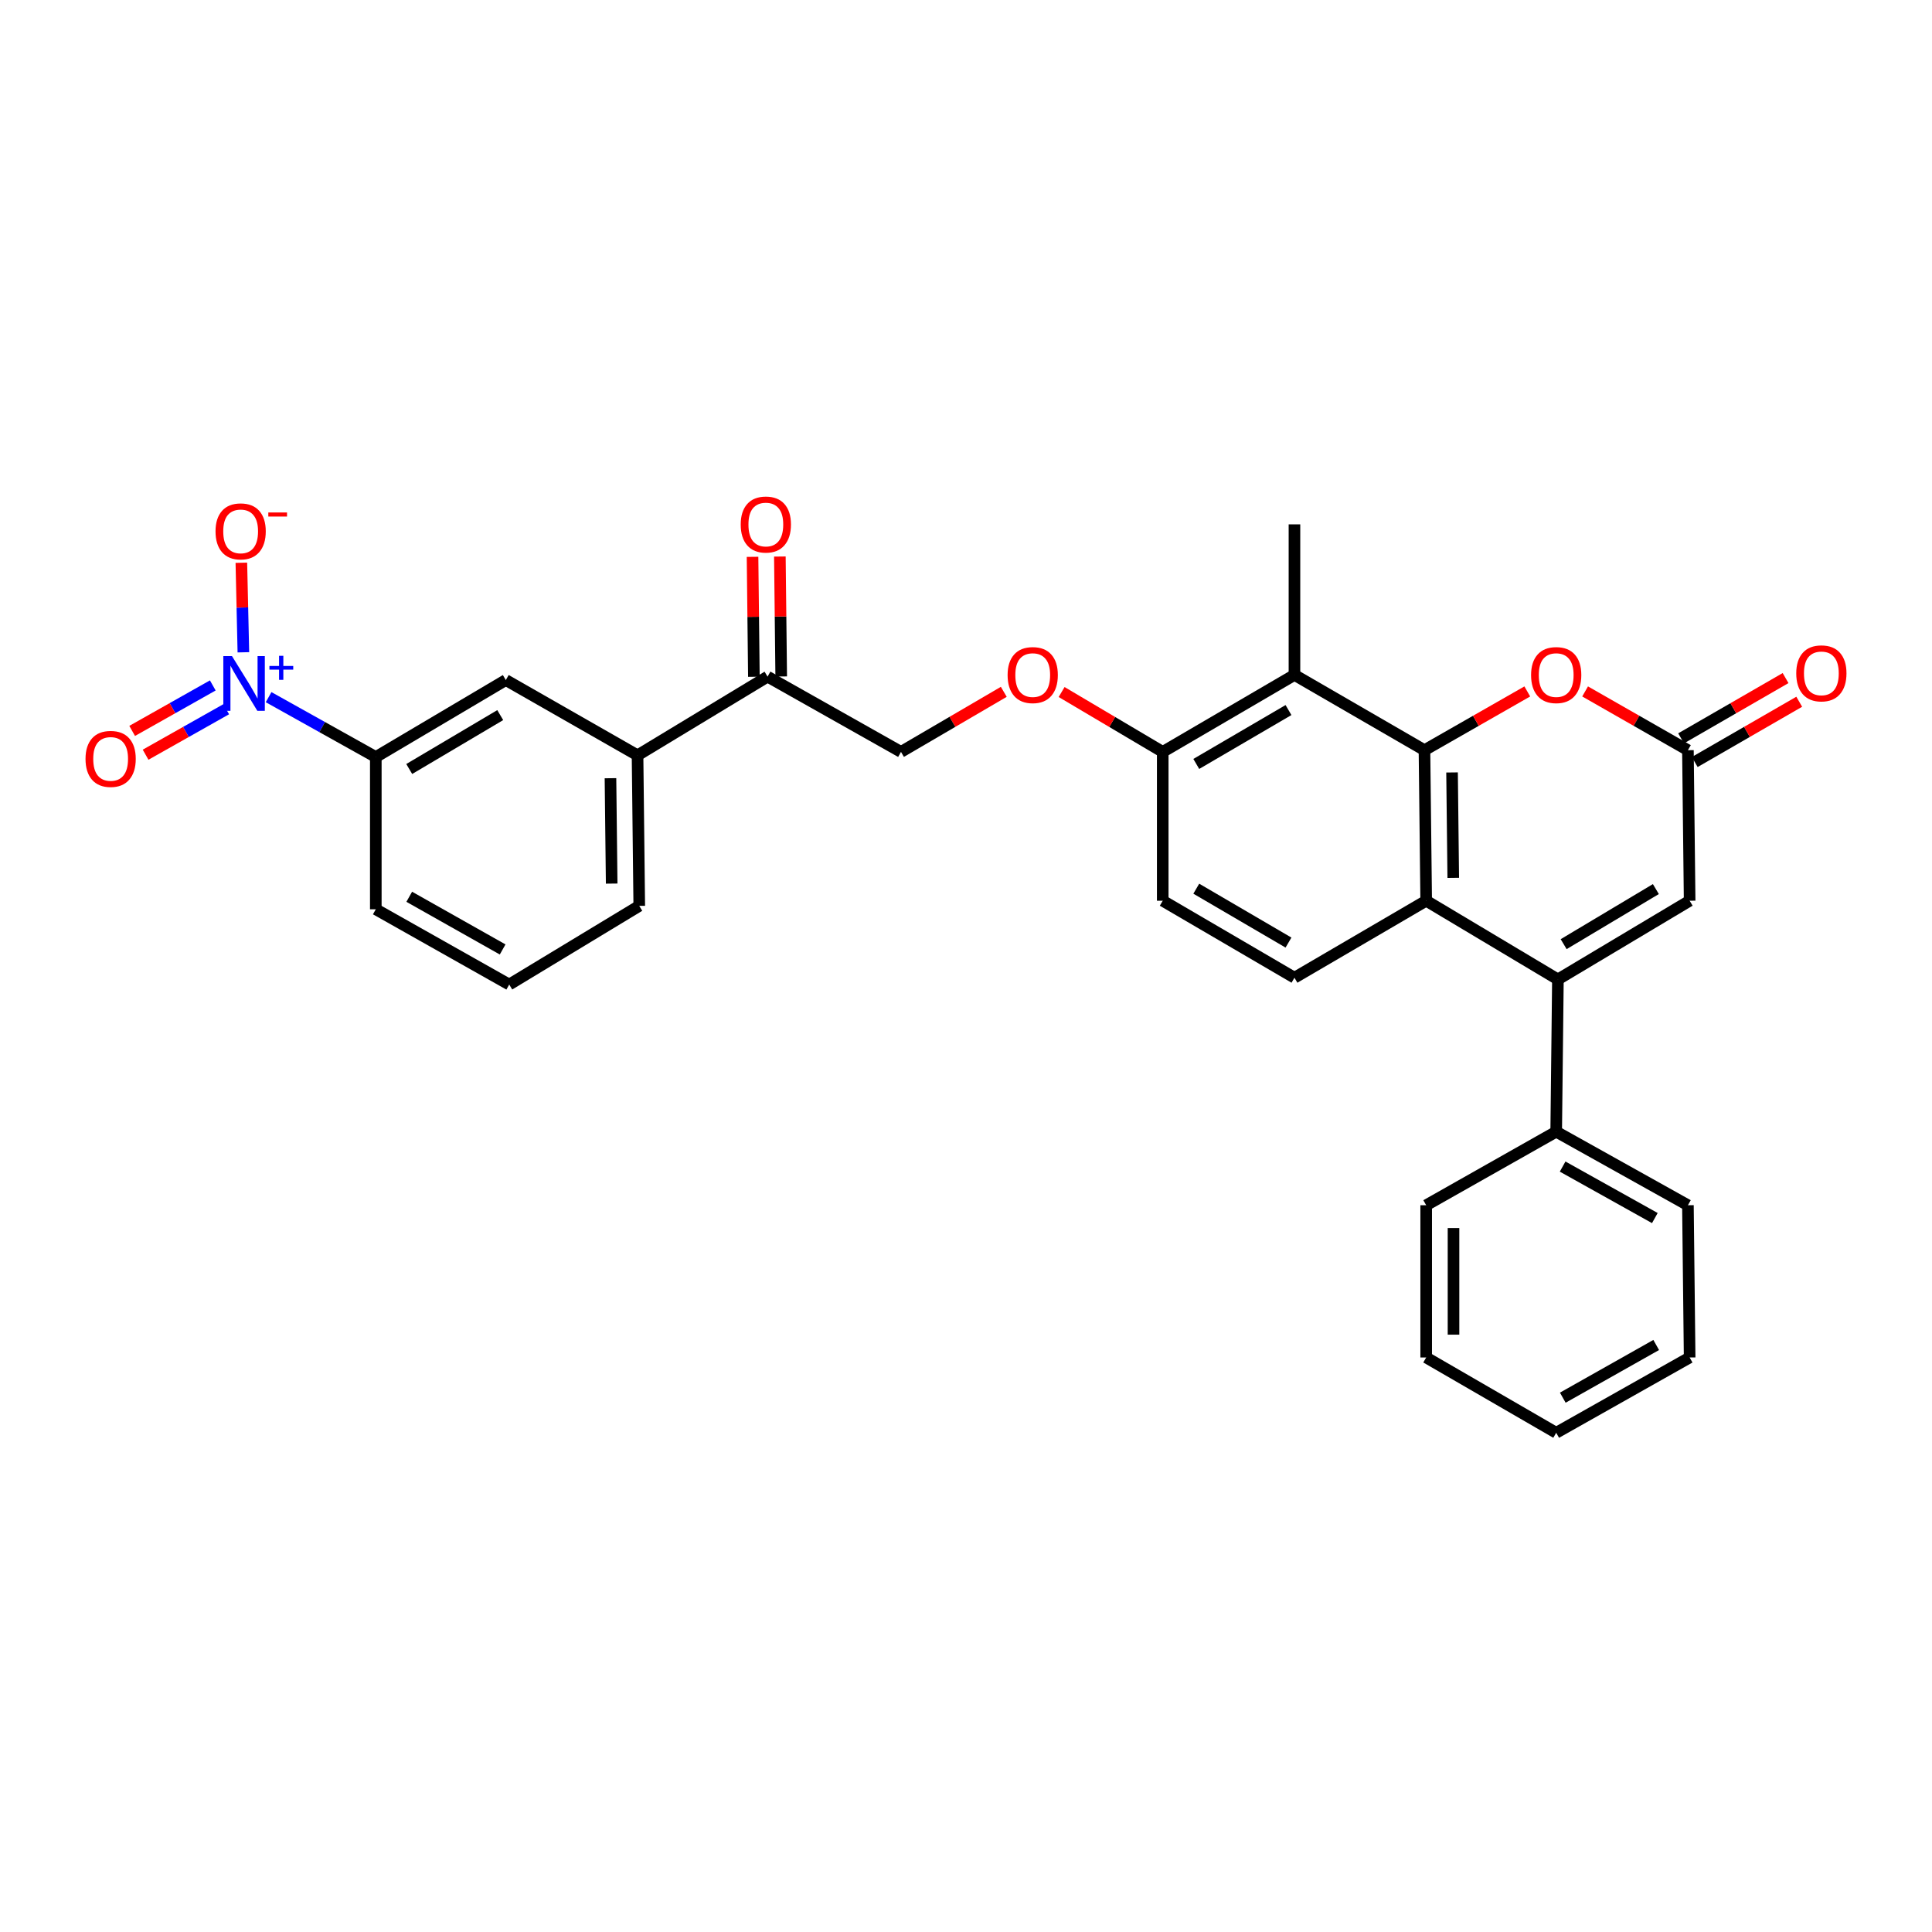 <?xml version='1.0' encoding='iso-8859-1'?>
<svg version='1.1' baseProfile='full'
              xmlns='http://www.w3.org/2000/svg'
                      xmlns:rdkit='http://www.rdkit.org/xml'
                      xmlns:xlink='http://www.w3.org/1999/xlink'
                  xml:space='preserve'
width='1000px' height='1000px' viewBox='0 0 1000 1000'>
<!-- END OF HEADER -->
<rect style='opacity:1.0;fill:#FFFFFF;stroke:none' width='1000' height='1000' x='0' y='0'> </rect>
<path class='bond-0' d='M 737.303,388.293 L 738.191,466.218' style='fill:none;fill-rule:evenodd;stroke:#000000;stroke-width:6px;stroke-linecap:butt;stroke-linejoin:miter;stroke-opacity:1' />
<path class='bond-0' d='M 751.579,399.821 L 752.201,454.368' style='fill:none;fill-rule:evenodd;stroke:#000000;stroke-width:6px;stroke-linecap:butt;stroke-linejoin:miter;stroke-opacity:1' />
<path class='bond-1' d='M 737.303,388.293 L 763.912,373.089' style='fill:none;fill-rule:evenodd;stroke:#000000;stroke-width:6px;stroke-linecap:butt;stroke-linejoin:miter;stroke-opacity:1' />
<path class='bond-1' d='M 763.912,373.089 L 790.521,357.885' style='fill:none;fill-rule:evenodd;stroke:#FF0000;stroke-width:6px;stroke-linecap:butt;stroke-linejoin:miter;stroke-opacity:1' />
<path class='bond-2' d='M 737.303,388.293 L 670.01,349.335' style='fill:none;fill-rule:evenodd;stroke:#000000;stroke-width:6px;stroke-linecap:butt;stroke-linejoin:miter;stroke-opacity:1' />
<path class='bond-3' d='M 806.372,506.945 L 738.191,466.218' style='fill:none;fill-rule:evenodd;stroke:#000000;stroke-width:6px;stroke-linecap:butt;stroke-linejoin:miter;stroke-opacity:1' />
<path class='bond-4' d='M 806.372,506.945 L 805.484,585.758' style='fill:none;fill-rule:evenodd;stroke:#000000;stroke-width:6px;stroke-linecap:butt;stroke-linejoin:miter;stroke-opacity:1' />
<path class='bond-5' d='M 806.372,506.945 L 874.554,466.218' style='fill:none;fill-rule:evenodd;stroke:#000000;stroke-width:6px;stroke-linecap:butt;stroke-linejoin:miter;stroke-opacity:1' />
<path class='bond-5' d='M 809.346,488.693 L 857.073,460.185' style='fill:none;fill-rule:evenodd;stroke:#000000;stroke-width:6px;stroke-linecap:butt;stroke-linejoin:miter;stroke-opacity:1' />
<path class='bond-6' d='M 738.191,466.218 L 670.01,506.065' style='fill:none;fill-rule:evenodd;stroke:#000000;stroke-width:6px;stroke-linecap:butt;stroke-linejoin:miter;stroke-opacity:1' />
<path class='bond-7' d='M 139.027,360.847 L 166.771,376.342' style='fill:none;fill-rule:evenodd;stroke:#0000FF;stroke-width:6px;stroke-linecap:butt;stroke-linejoin:miter;stroke-opacity:1' />
<path class='bond-7' d='M 166.771,376.342 L 194.516,391.837' style='fill:none;fill-rule:evenodd;stroke:#000000;stroke-width:6px;stroke-linecap:butt;stroke-linejoin:miter;stroke-opacity:1' />
<path class='bond-8' d='M 125.971,337.628 L 125.449,314.455' style='fill:none;fill-rule:evenodd;stroke:#0000FF;stroke-width:6px;stroke-linecap:butt;stroke-linejoin:miter;stroke-opacity:1' />
<path class='bond-8' d='M 125.449,314.455 L 124.926,291.281' style='fill:none;fill-rule:evenodd;stroke:#FF0000;stroke-width:6px;stroke-linecap:butt;stroke-linejoin:miter;stroke-opacity:1' />
<path class='bond-9' d='M 110.137,354.777 L 89.272,366.548' style='fill:none;fill-rule:evenodd;stroke:#0000FF;stroke-width:6px;stroke-linecap:butt;stroke-linejoin:miter;stroke-opacity:1' />
<path class='bond-9' d='M 89.272,366.548 L 68.407,378.319' style='fill:none;fill-rule:evenodd;stroke:#FF0000;stroke-width:6px;stroke-linecap:butt;stroke-linejoin:miter;stroke-opacity:1' />
<path class='bond-9' d='M 117.087,367.096 L 96.222,378.867' style='fill:none;fill-rule:evenodd;stroke:#0000FF;stroke-width:6px;stroke-linecap:butt;stroke-linejoin:miter;stroke-opacity:1' />
<path class='bond-9' d='M 96.222,378.867 L 75.357,390.638' style='fill:none;fill-rule:evenodd;stroke:#FF0000;stroke-width:6px;stroke-linecap:butt;stroke-linejoin:miter;stroke-opacity:1' />
<path class='bond-10' d='M 820.448,357.885 L 847.057,373.089' style='fill:none;fill-rule:evenodd;stroke:#FF0000;stroke-width:6px;stroke-linecap:butt;stroke-linejoin:miter;stroke-opacity:1' />
<path class='bond-10' d='M 847.057,373.089 L 873.666,388.293' style='fill:none;fill-rule:evenodd;stroke:#000000;stroke-width:6px;stroke-linecap:butt;stroke-linejoin:miter;stroke-opacity:1' />
<path class='bond-11' d='M 670.01,349.335 L 601.828,389.181' style='fill:none;fill-rule:evenodd;stroke:#000000;stroke-width:6px;stroke-linecap:butt;stroke-linejoin:miter;stroke-opacity:1' />
<path class='bond-11' d='M 666.919,367.523 L 619.192,395.416' style='fill:none;fill-rule:evenodd;stroke:#000000;stroke-width:6px;stroke-linecap:butt;stroke-linejoin:miter;stroke-opacity:1' />
<path class='bond-12' d='M 670.01,349.335 L 670.01,271.41' style='fill:none;fill-rule:evenodd;stroke:#000000;stroke-width:6px;stroke-linecap:butt;stroke-linejoin:miter;stroke-opacity:1' />
<path class='bond-13' d='M 873.666,388.293 L 874.554,466.218' style='fill:none;fill-rule:evenodd;stroke:#000000;stroke-width:6px;stroke-linecap:butt;stroke-linejoin:miter;stroke-opacity:1' />
<path class='bond-14' d='M 877.2,394.419 L 904.238,378.821' style='fill:none;fill-rule:evenodd;stroke:#000000;stroke-width:6px;stroke-linecap:butt;stroke-linejoin:miter;stroke-opacity:1' />
<path class='bond-14' d='M 904.238,378.821 L 931.276,363.222' style='fill:none;fill-rule:evenodd;stroke:#FF0000;stroke-width:6px;stroke-linecap:butt;stroke-linejoin:miter;stroke-opacity:1' />
<path class='bond-14' d='M 870.132,382.168 L 897.17,366.569' style='fill:none;fill-rule:evenodd;stroke:#000000;stroke-width:6px;stroke-linecap:butt;stroke-linejoin:miter;stroke-opacity:1' />
<path class='bond-14' d='M 897.17,366.569 L 924.208,350.971' style='fill:none;fill-rule:evenodd;stroke:#FF0000;stroke-width:6px;stroke-linecap:butt;stroke-linejoin:miter;stroke-opacity:1' />
<path class='bond-15' d='M 194.516,391.837 L 261.809,351.991' style='fill:none;fill-rule:evenodd;stroke:#000000;stroke-width:6px;stroke-linecap:butt;stroke-linejoin:miter;stroke-opacity:1' />
<path class='bond-15' d='M 211.816,398.031 L 258.922,370.138' style='fill:none;fill-rule:evenodd;stroke:#000000;stroke-width:6px;stroke-linecap:butt;stroke-linejoin:miter;stroke-opacity:1' />
<path class='bond-16' d='M 194.516,391.837 L 194.516,470.642' style='fill:none;fill-rule:evenodd;stroke:#000000;stroke-width:6px;stroke-linecap:butt;stroke-linejoin:miter;stroke-opacity:1' />
<path class='bond-17' d='M 670.01,506.065 L 601.828,466.218' style='fill:none;fill-rule:evenodd;stroke:#000000;stroke-width:6px;stroke-linecap:butt;stroke-linejoin:miter;stroke-opacity:1' />
<path class='bond-17' d='M 666.919,487.876 L 619.192,459.984' style='fill:none;fill-rule:evenodd;stroke:#000000;stroke-width:6px;stroke-linecap:butt;stroke-linejoin:miter;stroke-opacity:1' />
<path class='bond-18' d='M 261.809,351.991 L 329.99,390.949' style='fill:none;fill-rule:evenodd;stroke:#000000;stroke-width:6px;stroke-linecap:butt;stroke-linejoin:miter;stroke-opacity:1' />
<path class='bond-19' d='M 601.828,389.181 L 575.659,373.686' style='fill:none;fill-rule:evenodd;stroke:#000000;stroke-width:6px;stroke-linecap:butt;stroke-linejoin:miter;stroke-opacity:1' />
<path class='bond-19' d='M 575.659,373.686 L 549.49,358.19' style='fill:none;fill-rule:evenodd;stroke:#FF0000;stroke-width:6px;stroke-linecap:butt;stroke-linejoin:miter;stroke-opacity:1' />
<path class='bond-20' d='M 601.828,389.181 L 601.828,466.218' style='fill:none;fill-rule:evenodd;stroke:#000000;stroke-width:6px;stroke-linecap:butt;stroke-linejoin:miter;stroke-opacity:1' />
<path class='bond-21' d='M 329.99,390.949 L 397.284,350.223' style='fill:none;fill-rule:evenodd;stroke:#000000;stroke-width:6px;stroke-linecap:butt;stroke-linejoin:miter;stroke-opacity:1' />
<path class='bond-22' d='M 329.99,390.949 L 330.878,468.874' style='fill:none;fill-rule:evenodd;stroke:#000000;stroke-width:6px;stroke-linecap:butt;stroke-linejoin:miter;stroke-opacity:1' />
<path class='bond-22' d='M 315.981,402.799 L 316.602,457.347' style='fill:none;fill-rule:evenodd;stroke:#000000;stroke-width:6px;stroke-linecap:butt;stroke-linejoin:miter;stroke-opacity:1' />
<path class='bond-23' d='M 397.284,350.223 L 466.353,389.181' style='fill:none;fill-rule:evenodd;stroke:#000000;stroke-width:6px;stroke-linecap:butt;stroke-linejoin:miter;stroke-opacity:1' />
<path class='bond-24' d='M 404.355,350.143 L 404.006,319.102' style='fill:none;fill-rule:evenodd;stroke:#000000;stroke-width:6px;stroke-linecap:butt;stroke-linejoin:miter;stroke-opacity:1' />
<path class='bond-24' d='M 404.006,319.102 L 403.656,288.061' style='fill:none;fill-rule:evenodd;stroke:#FF0000;stroke-width:6px;stroke-linecap:butt;stroke-linejoin:miter;stroke-opacity:1' />
<path class='bond-24' d='M 390.212,350.302 L 389.863,319.261' style='fill:none;fill-rule:evenodd;stroke:#000000;stroke-width:6px;stroke-linecap:butt;stroke-linejoin:miter;stroke-opacity:1' />
<path class='bond-24' d='M 389.863,319.261 L 389.513,288.22' style='fill:none;fill-rule:evenodd;stroke:#FF0000;stroke-width:6px;stroke-linecap:butt;stroke-linejoin:miter;stroke-opacity:1' />
<path class='bond-25' d='M 805.484,585.758 L 873.666,623.828' style='fill:none;fill-rule:evenodd;stroke:#000000;stroke-width:6px;stroke-linecap:butt;stroke-linejoin:miter;stroke-opacity:1' />
<path class='bond-25' d='M 808.816,603.817 L 856.543,630.467' style='fill:none;fill-rule:evenodd;stroke:#000000;stroke-width:6px;stroke-linecap:butt;stroke-linejoin:miter;stroke-opacity:1' />
<path class='bond-26' d='M 805.484,585.758 L 738.191,623.828' style='fill:none;fill-rule:evenodd;stroke:#000000;stroke-width:6px;stroke-linecap:butt;stroke-linejoin:miter;stroke-opacity:1' />
<path class='bond-27' d='M 519.56,358.086 L 492.957,373.634' style='fill:none;fill-rule:evenodd;stroke:#FF0000;stroke-width:6px;stroke-linecap:butt;stroke-linejoin:miter;stroke-opacity:1' />
<path class='bond-27' d='M 492.957,373.634 L 466.353,389.181' style='fill:none;fill-rule:evenodd;stroke:#000000;stroke-width:6px;stroke-linecap:butt;stroke-linejoin:miter;stroke-opacity:1' />
<path class='bond-28' d='M 194.516,470.642 L 263.577,509.601' style='fill:none;fill-rule:evenodd;stroke:#000000;stroke-width:6px;stroke-linecap:butt;stroke-linejoin:miter;stroke-opacity:1' />
<path class='bond-28' d='M 211.824,464.167 L 260.167,491.438' style='fill:none;fill-rule:evenodd;stroke:#000000;stroke-width:6px;stroke-linecap:butt;stroke-linejoin:miter;stroke-opacity:1' />
<path class='bond-29' d='M 330.878,468.874 L 263.577,509.601' style='fill:none;fill-rule:evenodd;stroke:#000000;stroke-width:6px;stroke-linecap:butt;stroke-linejoin:miter;stroke-opacity:1' />
<path class='bond-30' d='M 873.666,623.828 L 874.554,702.633' style='fill:none;fill-rule:evenodd;stroke:#000000;stroke-width:6px;stroke-linecap:butt;stroke-linejoin:miter;stroke-opacity:1' />
<path class='bond-31' d='M 738.191,623.828 L 738.191,702.633' style='fill:none;fill-rule:evenodd;stroke:#000000;stroke-width:6px;stroke-linecap:butt;stroke-linejoin:miter;stroke-opacity:1' />
<path class='bond-31' d='M 752.335,635.649 L 752.335,690.813' style='fill:none;fill-rule:evenodd;stroke:#000000;stroke-width:6px;stroke-linecap:butt;stroke-linejoin:miter;stroke-opacity:1' />
<path class='bond-32' d='M 738.191,702.633 L 805.484,741.6' style='fill:none;fill-rule:evenodd;stroke:#000000;stroke-width:6px;stroke-linecap:butt;stroke-linejoin:miter;stroke-opacity:1' />
<path class='bond-33' d='M 874.554,702.633 L 805.484,741.6' style='fill:none;fill-rule:evenodd;stroke:#000000;stroke-width:6px;stroke-linecap:butt;stroke-linejoin:miter;stroke-opacity:1' />
<path class='bond-33' d='M 857.244,696.16 L 808.895,723.436' style='fill:none;fill-rule:evenodd;stroke:#000000;stroke-width:6px;stroke-linecap:butt;stroke-linejoin:miter;stroke-opacity:1' />
<path  class='atom-3' d='M 120.074 339.599
L 129.354 354.599
Q 130.274 356.079, 131.754 358.759
Q 133.234 361.439, 133.314 361.599
L 133.314 339.599
L 137.074 339.599
L 137.074 367.919
L 133.194 367.919
L 123.234 351.519
Q 122.074 349.599, 120.834 347.399
Q 119.634 345.199, 119.274 344.519
L 119.274 367.919
L 115.594 367.919
L 115.594 339.599
L 120.074 339.599
' fill='#0000FF'/>
<path  class='atom-3' d='M 139.45 344.703
L 144.44 344.703
L 144.44 339.45
L 146.657 339.45
L 146.657 344.703
L 151.779 344.703
L 151.779 346.604
L 146.657 346.604
L 146.657 351.884
L 144.44 351.884
L 144.44 346.604
L 139.45 346.604
L 139.45 344.703
' fill='#0000FF'/>
<path  class='atom-4' d='M 792.484 349.415
Q 792.484 342.615, 795.844 338.815
Q 799.204 335.015, 805.484 335.015
Q 811.764 335.015, 815.124 338.815
Q 818.484 342.615, 818.484 349.415
Q 818.484 356.295, 815.084 360.215
Q 811.684 364.095, 805.484 364.095
Q 799.244 364.095, 795.844 360.215
Q 792.484 356.335, 792.484 349.415
M 805.484 360.895
Q 809.804 360.895, 812.124 358.015
Q 814.484 355.095, 814.484 349.415
Q 814.484 343.855, 812.124 341.055
Q 809.804 338.215, 805.484 338.215
Q 801.164 338.215, 798.804 341.015
Q 796.484 343.815, 796.484 349.415
Q 796.484 355.135, 798.804 358.015
Q 801.164 360.895, 805.484 360.895
' fill='#FF0000'/>
<path  class='atom-13' d='M 111.558 275.034
Q 111.558 268.234, 114.918 264.434
Q 118.278 260.634, 124.558 260.634
Q 130.838 260.634, 134.198 264.434
Q 137.558 268.234, 137.558 275.034
Q 137.558 281.914, 134.158 285.834
Q 130.758 289.714, 124.558 289.714
Q 118.318 289.714, 114.918 285.834
Q 111.558 281.954, 111.558 275.034
M 124.558 286.514
Q 128.878 286.514, 131.198 283.634
Q 133.558 280.714, 133.558 275.034
Q 133.558 269.474, 131.198 266.674
Q 128.878 263.834, 124.558 263.834
Q 120.238 263.834, 117.878 266.634
Q 115.558 269.434, 115.558 275.034
Q 115.558 280.754, 117.878 283.634
Q 120.238 286.514, 124.558 286.514
' fill='#FF0000'/>
<path  class='atom-13' d='M 138.878 265.256
L 148.567 265.256
L 148.567 267.368
L 138.878 267.368
L 138.878 265.256
' fill='#FF0000'/>
<path  class='atom-15' d='M 44.265 392.805
Q 44.265 386.005, 47.625 382.205
Q 50.985 378.405, 57.265 378.405
Q 63.545 378.405, 66.905 382.205
Q 70.265 386.005, 70.265 392.805
Q 70.265 399.685, 66.865 403.605
Q 63.465 407.485, 57.265 407.485
Q 51.025 407.485, 47.625 403.605
Q 44.265 399.725, 44.265 392.805
M 57.265 404.285
Q 61.585 404.285, 63.905 401.405
Q 66.265 398.485, 66.265 392.805
Q 66.265 387.245, 63.905 384.445
Q 61.585 381.605, 57.265 381.605
Q 52.945 381.605, 50.585 384.405
Q 48.265 387.205, 48.265 392.805
Q 48.265 398.525, 50.585 401.405
Q 52.945 404.285, 57.265 404.285
' fill='#FF0000'/>
<path  class='atom-17' d='M 521.535 349.415
Q 521.535 342.615, 524.895 338.815
Q 528.255 335.015, 534.535 335.015
Q 540.815 335.015, 544.175 338.815
Q 547.535 342.615, 547.535 349.415
Q 547.535 356.295, 544.135 360.215
Q 540.735 364.095, 534.535 364.095
Q 528.295 364.095, 524.895 360.215
Q 521.535 356.335, 521.535 349.415
M 534.535 360.895
Q 538.855 360.895, 541.175 358.015
Q 543.535 355.095, 543.535 349.415
Q 543.535 343.855, 541.175 341.055
Q 538.855 338.215, 534.535 338.215
Q 530.215 338.215, 527.855 341.015
Q 525.535 343.815, 525.535 349.415
Q 525.535 355.135, 527.855 358.015
Q 530.215 360.895, 534.535 360.895
' fill='#FF0000'/>
<path  class='atom-18' d='M 929.735 348.527
Q 929.735 341.727, 933.095 337.927
Q 936.455 334.127, 942.735 334.127
Q 949.015 334.127, 952.375 337.927
Q 955.735 341.727, 955.735 348.527
Q 955.735 355.407, 952.335 359.327
Q 948.935 363.207, 942.735 363.207
Q 936.495 363.207, 933.095 359.327
Q 929.735 355.447, 929.735 348.527
M 942.735 360.007
Q 947.055 360.007, 949.375 357.127
Q 951.735 354.207, 951.735 348.527
Q 951.735 342.967, 949.375 340.167
Q 947.055 337.327, 942.735 337.327
Q 938.415 337.327, 936.055 340.127
Q 933.735 342.927, 933.735 348.527
Q 933.735 354.247, 936.055 357.127
Q 938.415 360.007, 942.735 360.007
' fill='#FF0000'/>
<path  class='atom-21' d='M 383.396 271.49
Q 383.396 264.69, 386.756 260.89
Q 390.116 257.09, 396.396 257.09
Q 402.676 257.09, 406.036 260.89
Q 409.396 264.69, 409.396 271.49
Q 409.396 278.37, 405.996 282.29
Q 402.596 286.17, 396.396 286.17
Q 390.156 286.17, 386.756 282.29
Q 383.396 278.41, 383.396 271.49
M 396.396 282.97
Q 400.716 282.97, 403.036 280.09
Q 405.396 277.17, 405.396 271.49
Q 405.396 265.93, 403.036 263.13
Q 400.716 260.29, 396.396 260.29
Q 392.076 260.29, 389.716 263.09
Q 387.396 265.89, 387.396 271.49
Q 387.396 277.21, 389.716 280.09
Q 392.076 282.97, 396.396 282.97
' fill='#FF0000'/>
</svg>

